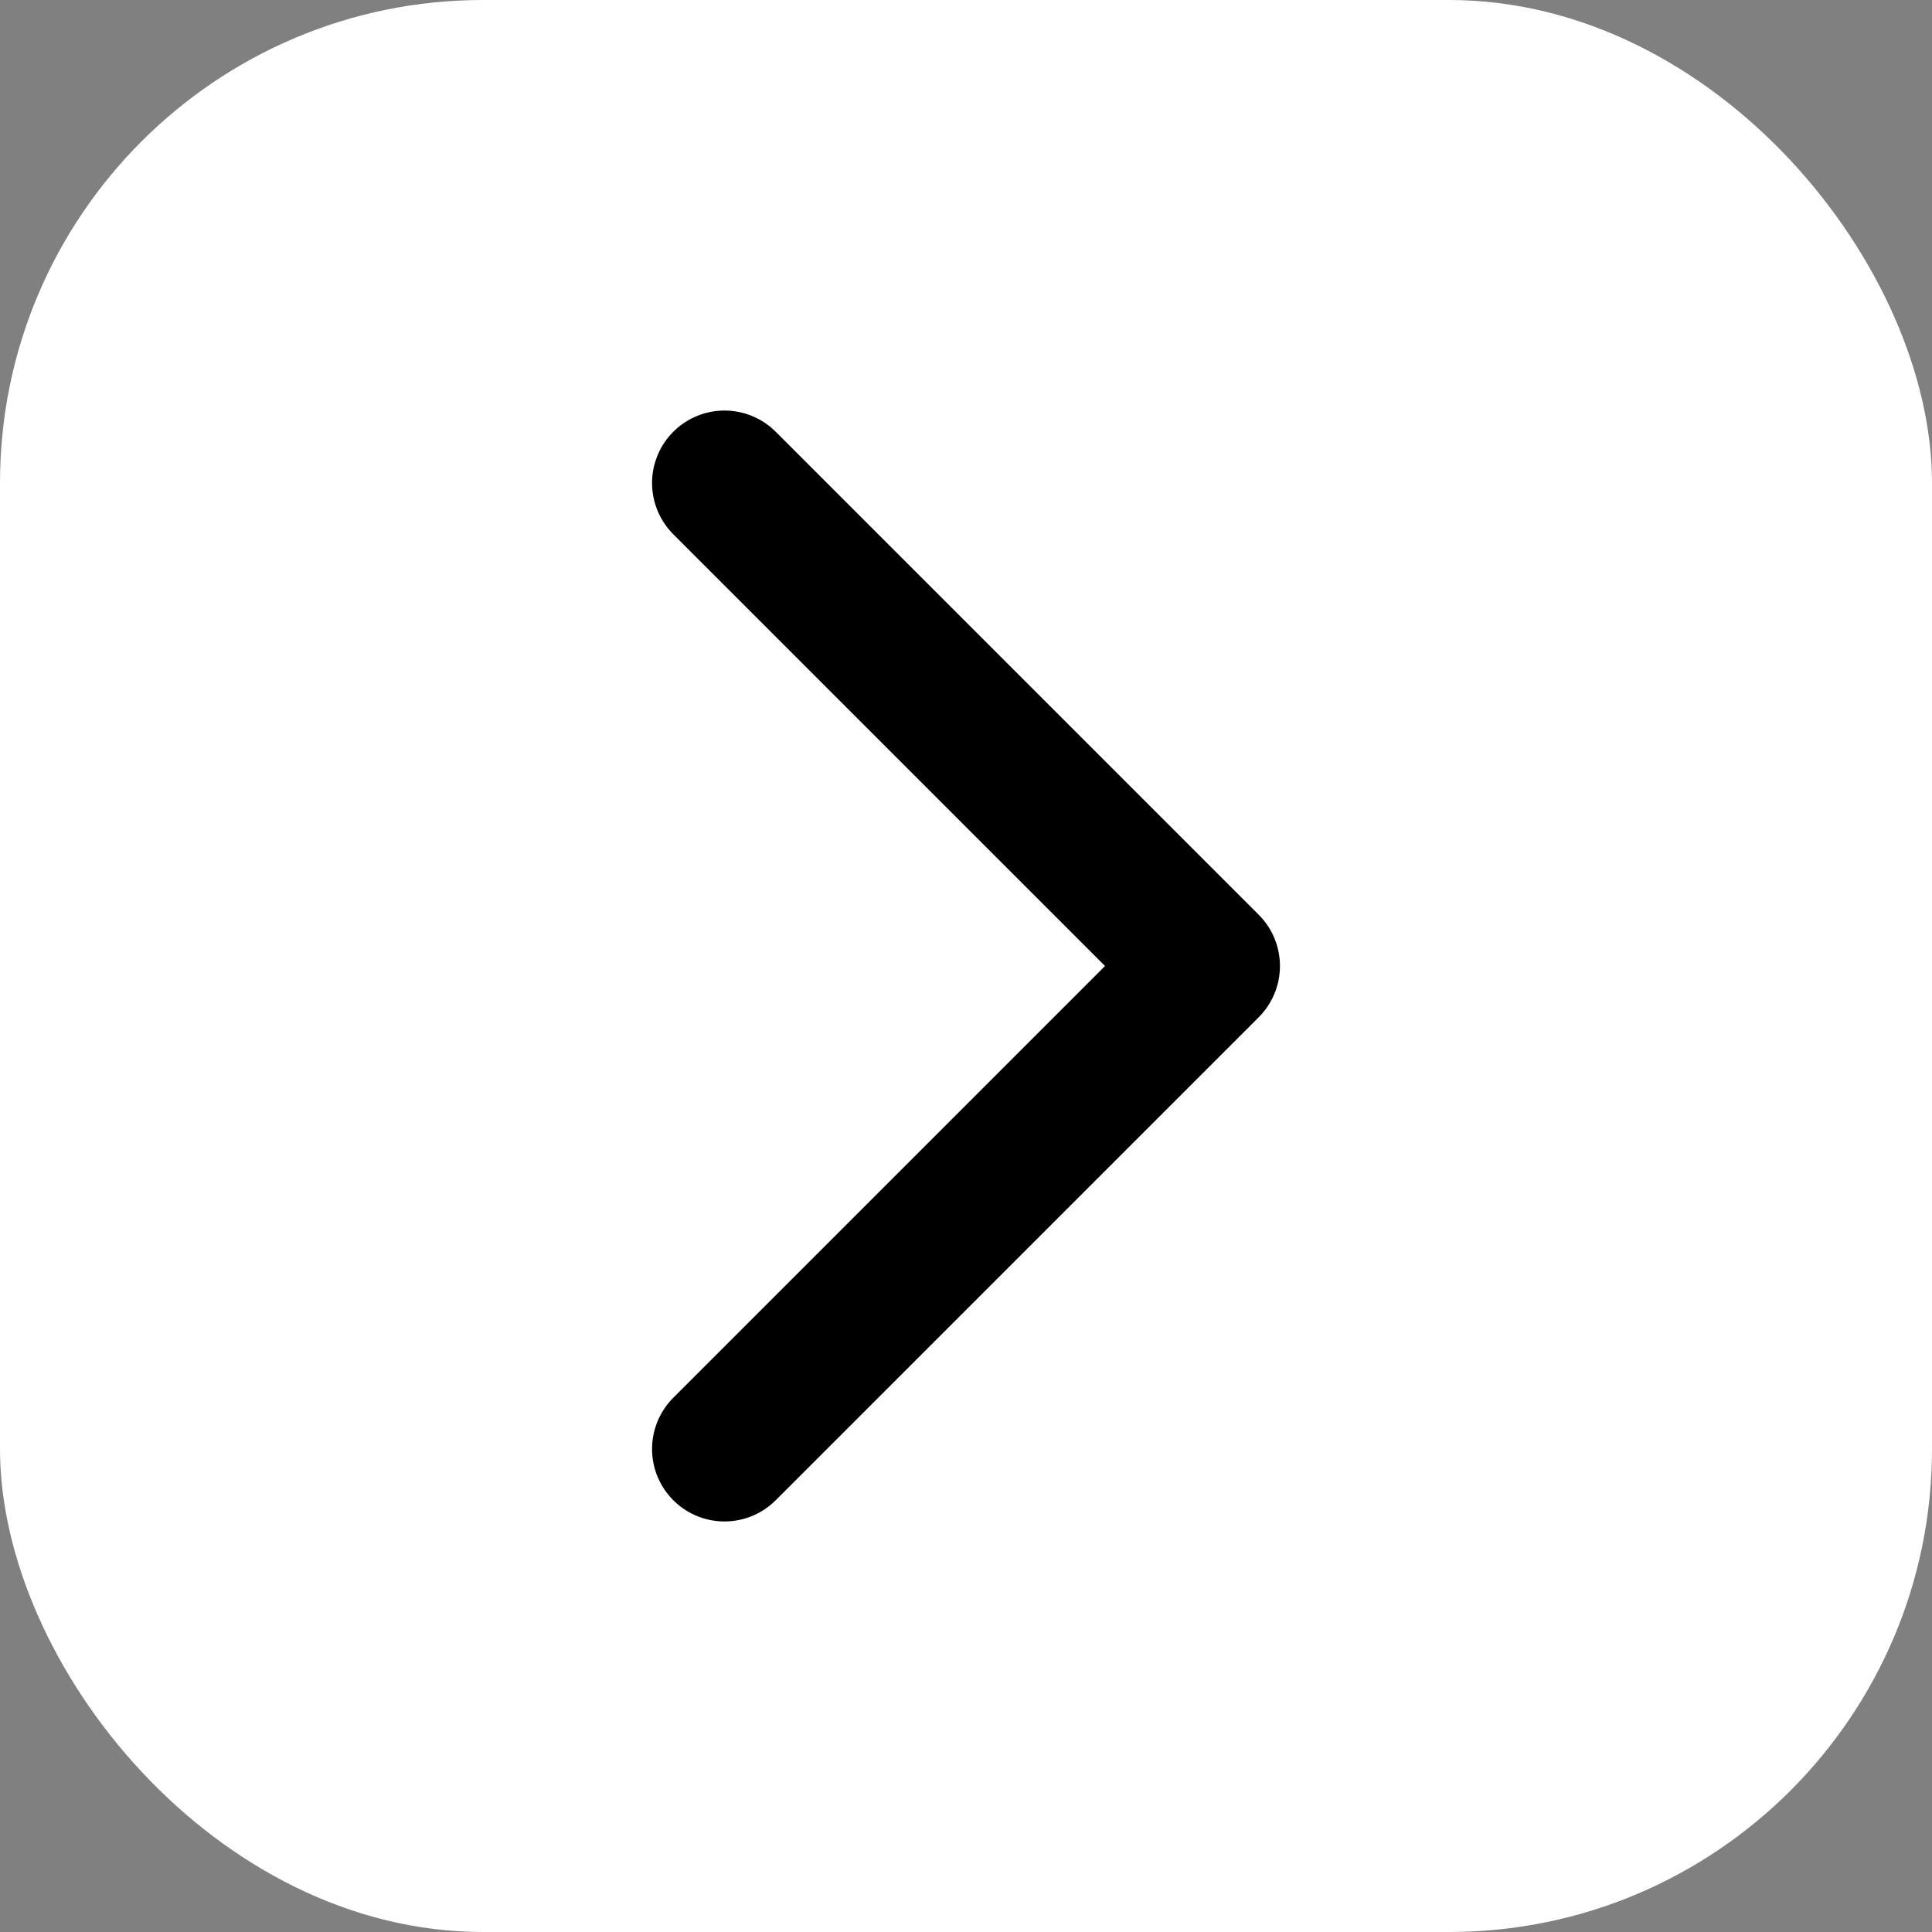 <svg width="80" height="80" viewBox="0 0 80 80" xmlns="http://www.w3.org/2000/svg">
  <rect x="0" y="0" width="80" height="80" fill="#808080" stroke="none"/>
  <rect width="80" height="80" rx="20" fill="white"/>
  <path d="M30 20 L50 40 L30 60" stroke="black" stroke-width="6" fill="none" stroke-linecap="round" stroke-linejoin="round"/>
</svg>